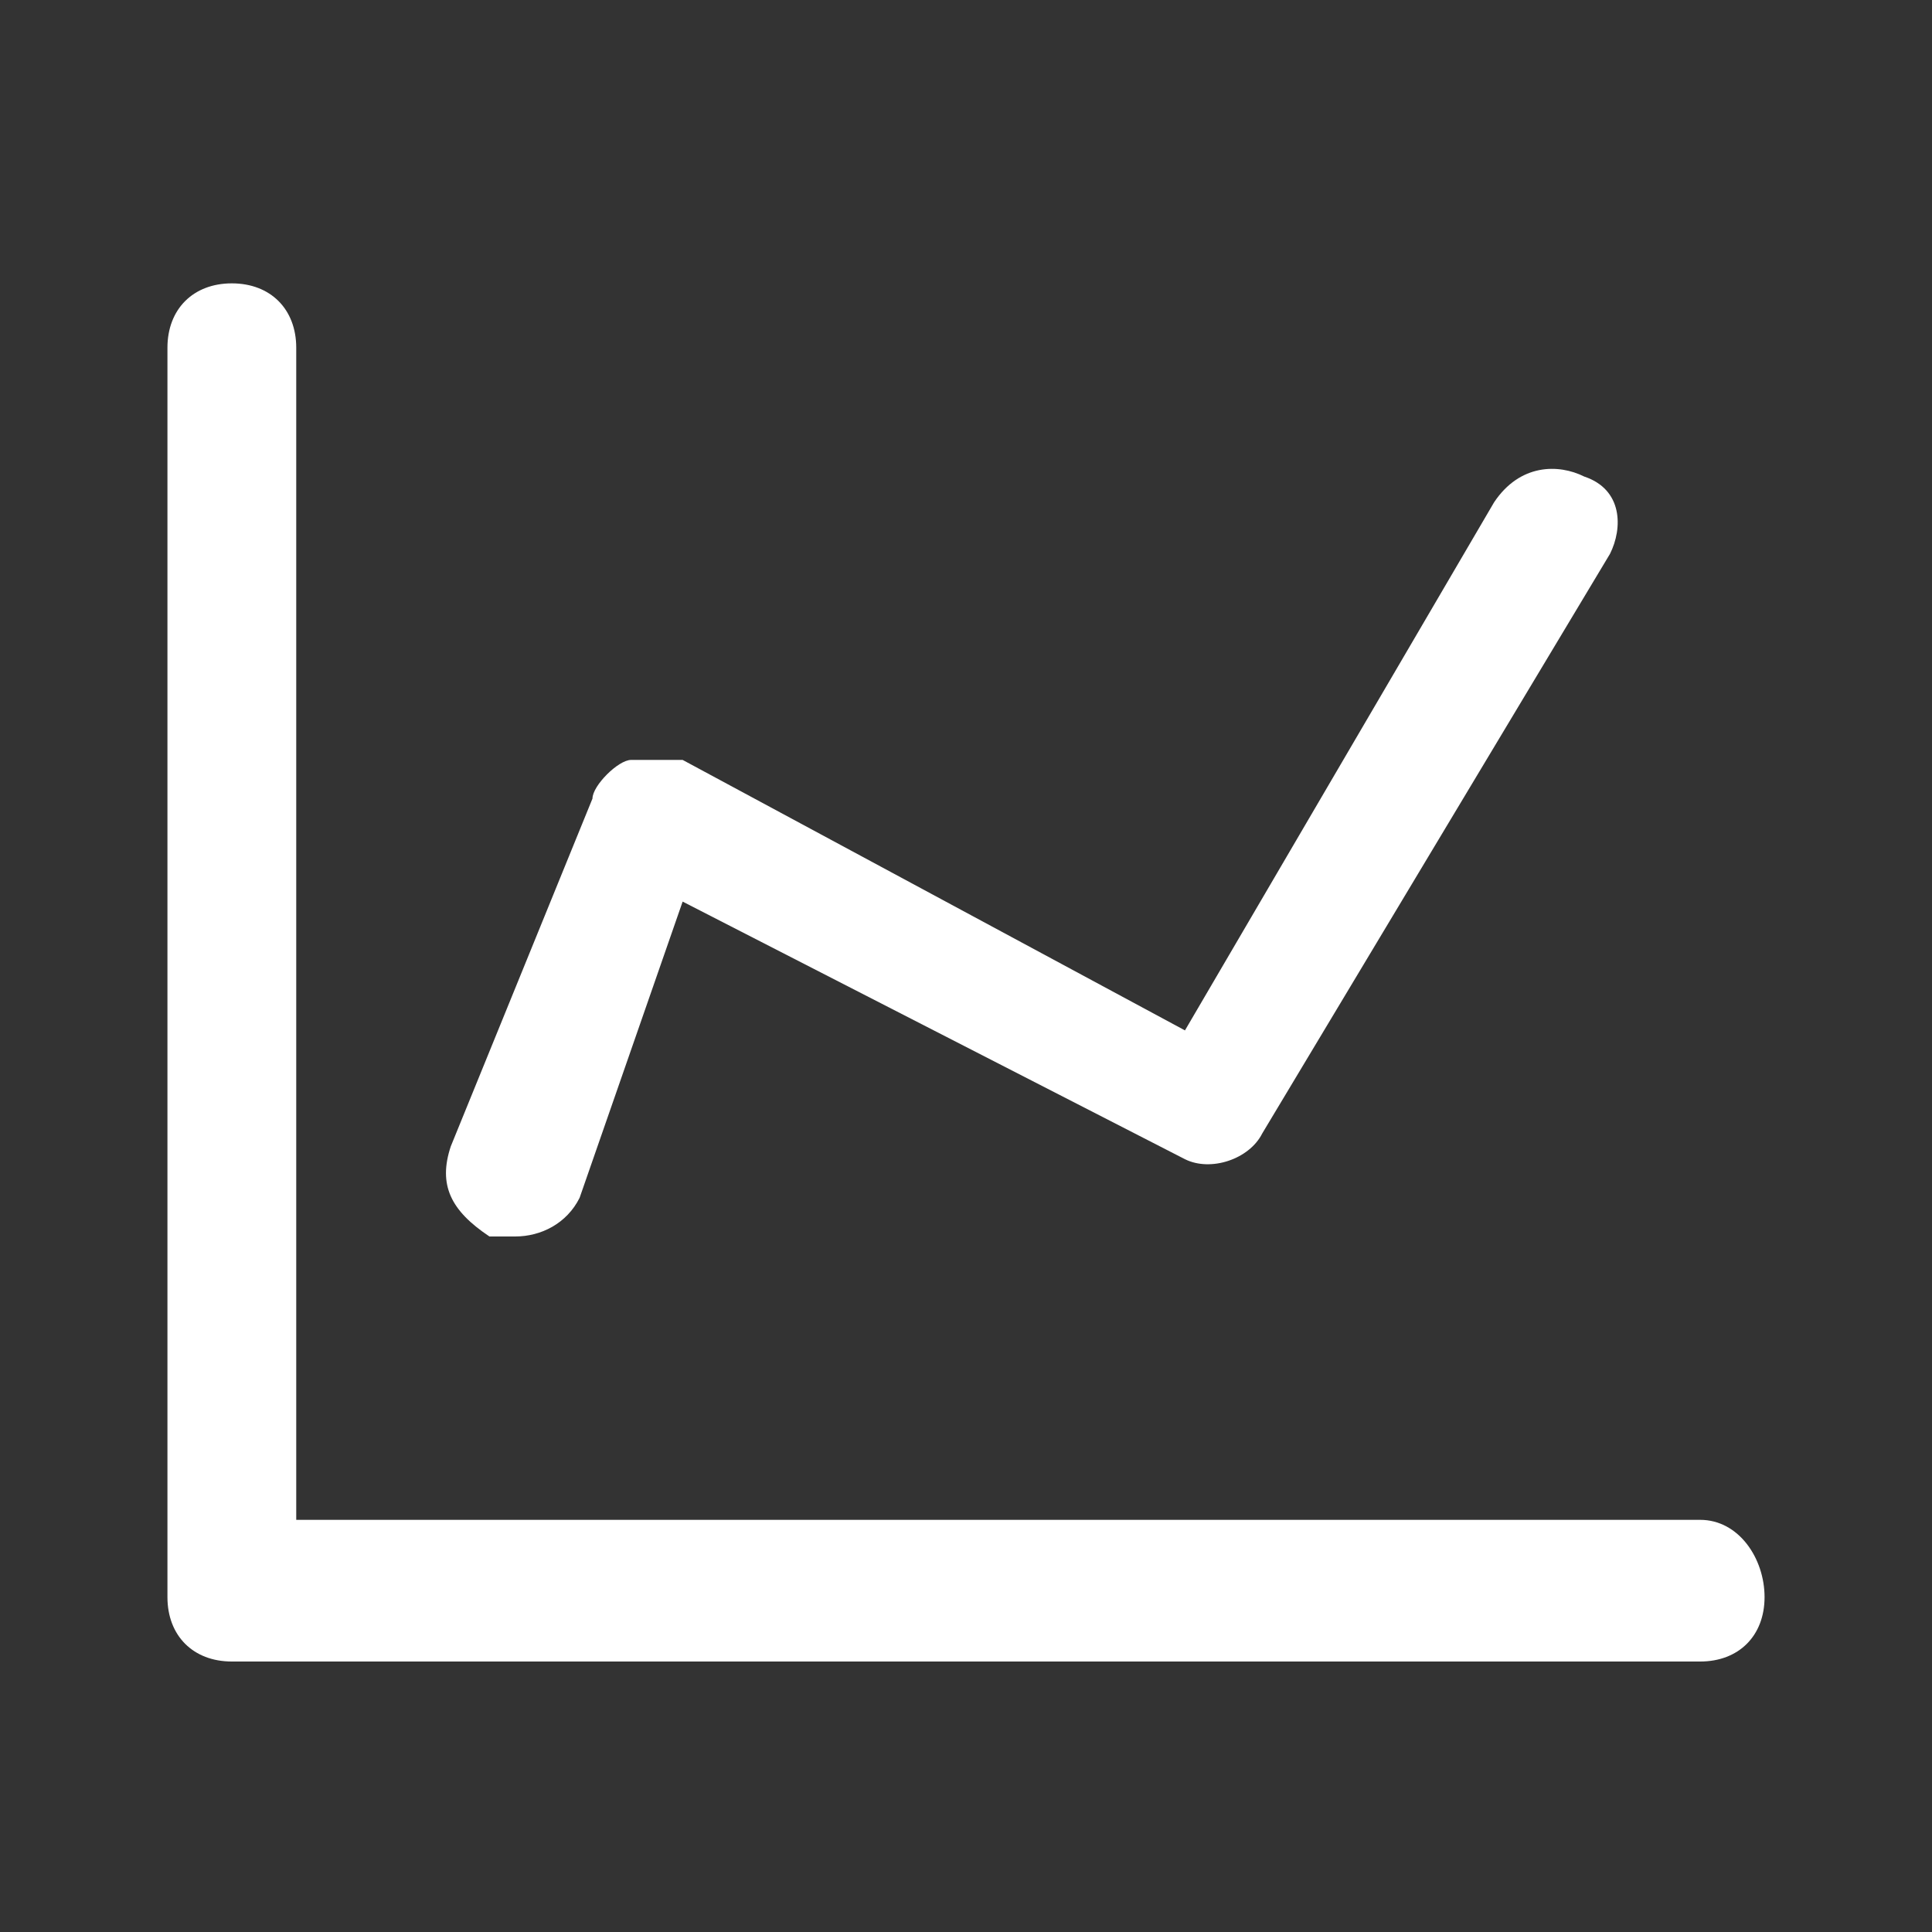 <?xml version="1.0" standalone="no"?><!DOCTYPE svg PUBLIC "-//W3C//DTD SVG 1.1//EN" "http://www.w3.org/Graphics/SVG/1.1/DTD/svg11.dtd"><svg class="icon" width="256px" height="256.00px" viewBox="0 0 1024 1024" version="1.1" xmlns="http://www.w3.org/2000/svg"><rect x="0" y="0" width="1024" height="1024" fill="#333333" stroke="none"/><path d="M901.12 805.547H157.013V184.32c0-20.48-13.653-34.133-34.133-34.133S88.747 163.84 88.747 184.32v662.187c0 20.48 13.653 34.133 34.133 34.133h778.24c20.48 0 34.133-13.653 34.133-34.133 0-20.48-13.653-40.96-34.133-40.96zM259.413 655.36h13.654c13.653 0 27.306-6.827 34.133-20.48l54.613-157.013L628.053 614.4c13.654 6.827 34.134 0 40.96-13.653l184.32-307.2c6.827-13.654 6.827-34.134-13.653-40.96-13.653-6.827-34.133-6.827-47.787 13.653l-163.84 279.893-266.24-143.36h-27.306c-6.826 0-20.48 13.654-20.48 20.48l-75.094 184.32c-6.826 20.48 0 34.134 20.48 47.787z" fill="#ffffff" /></svg>